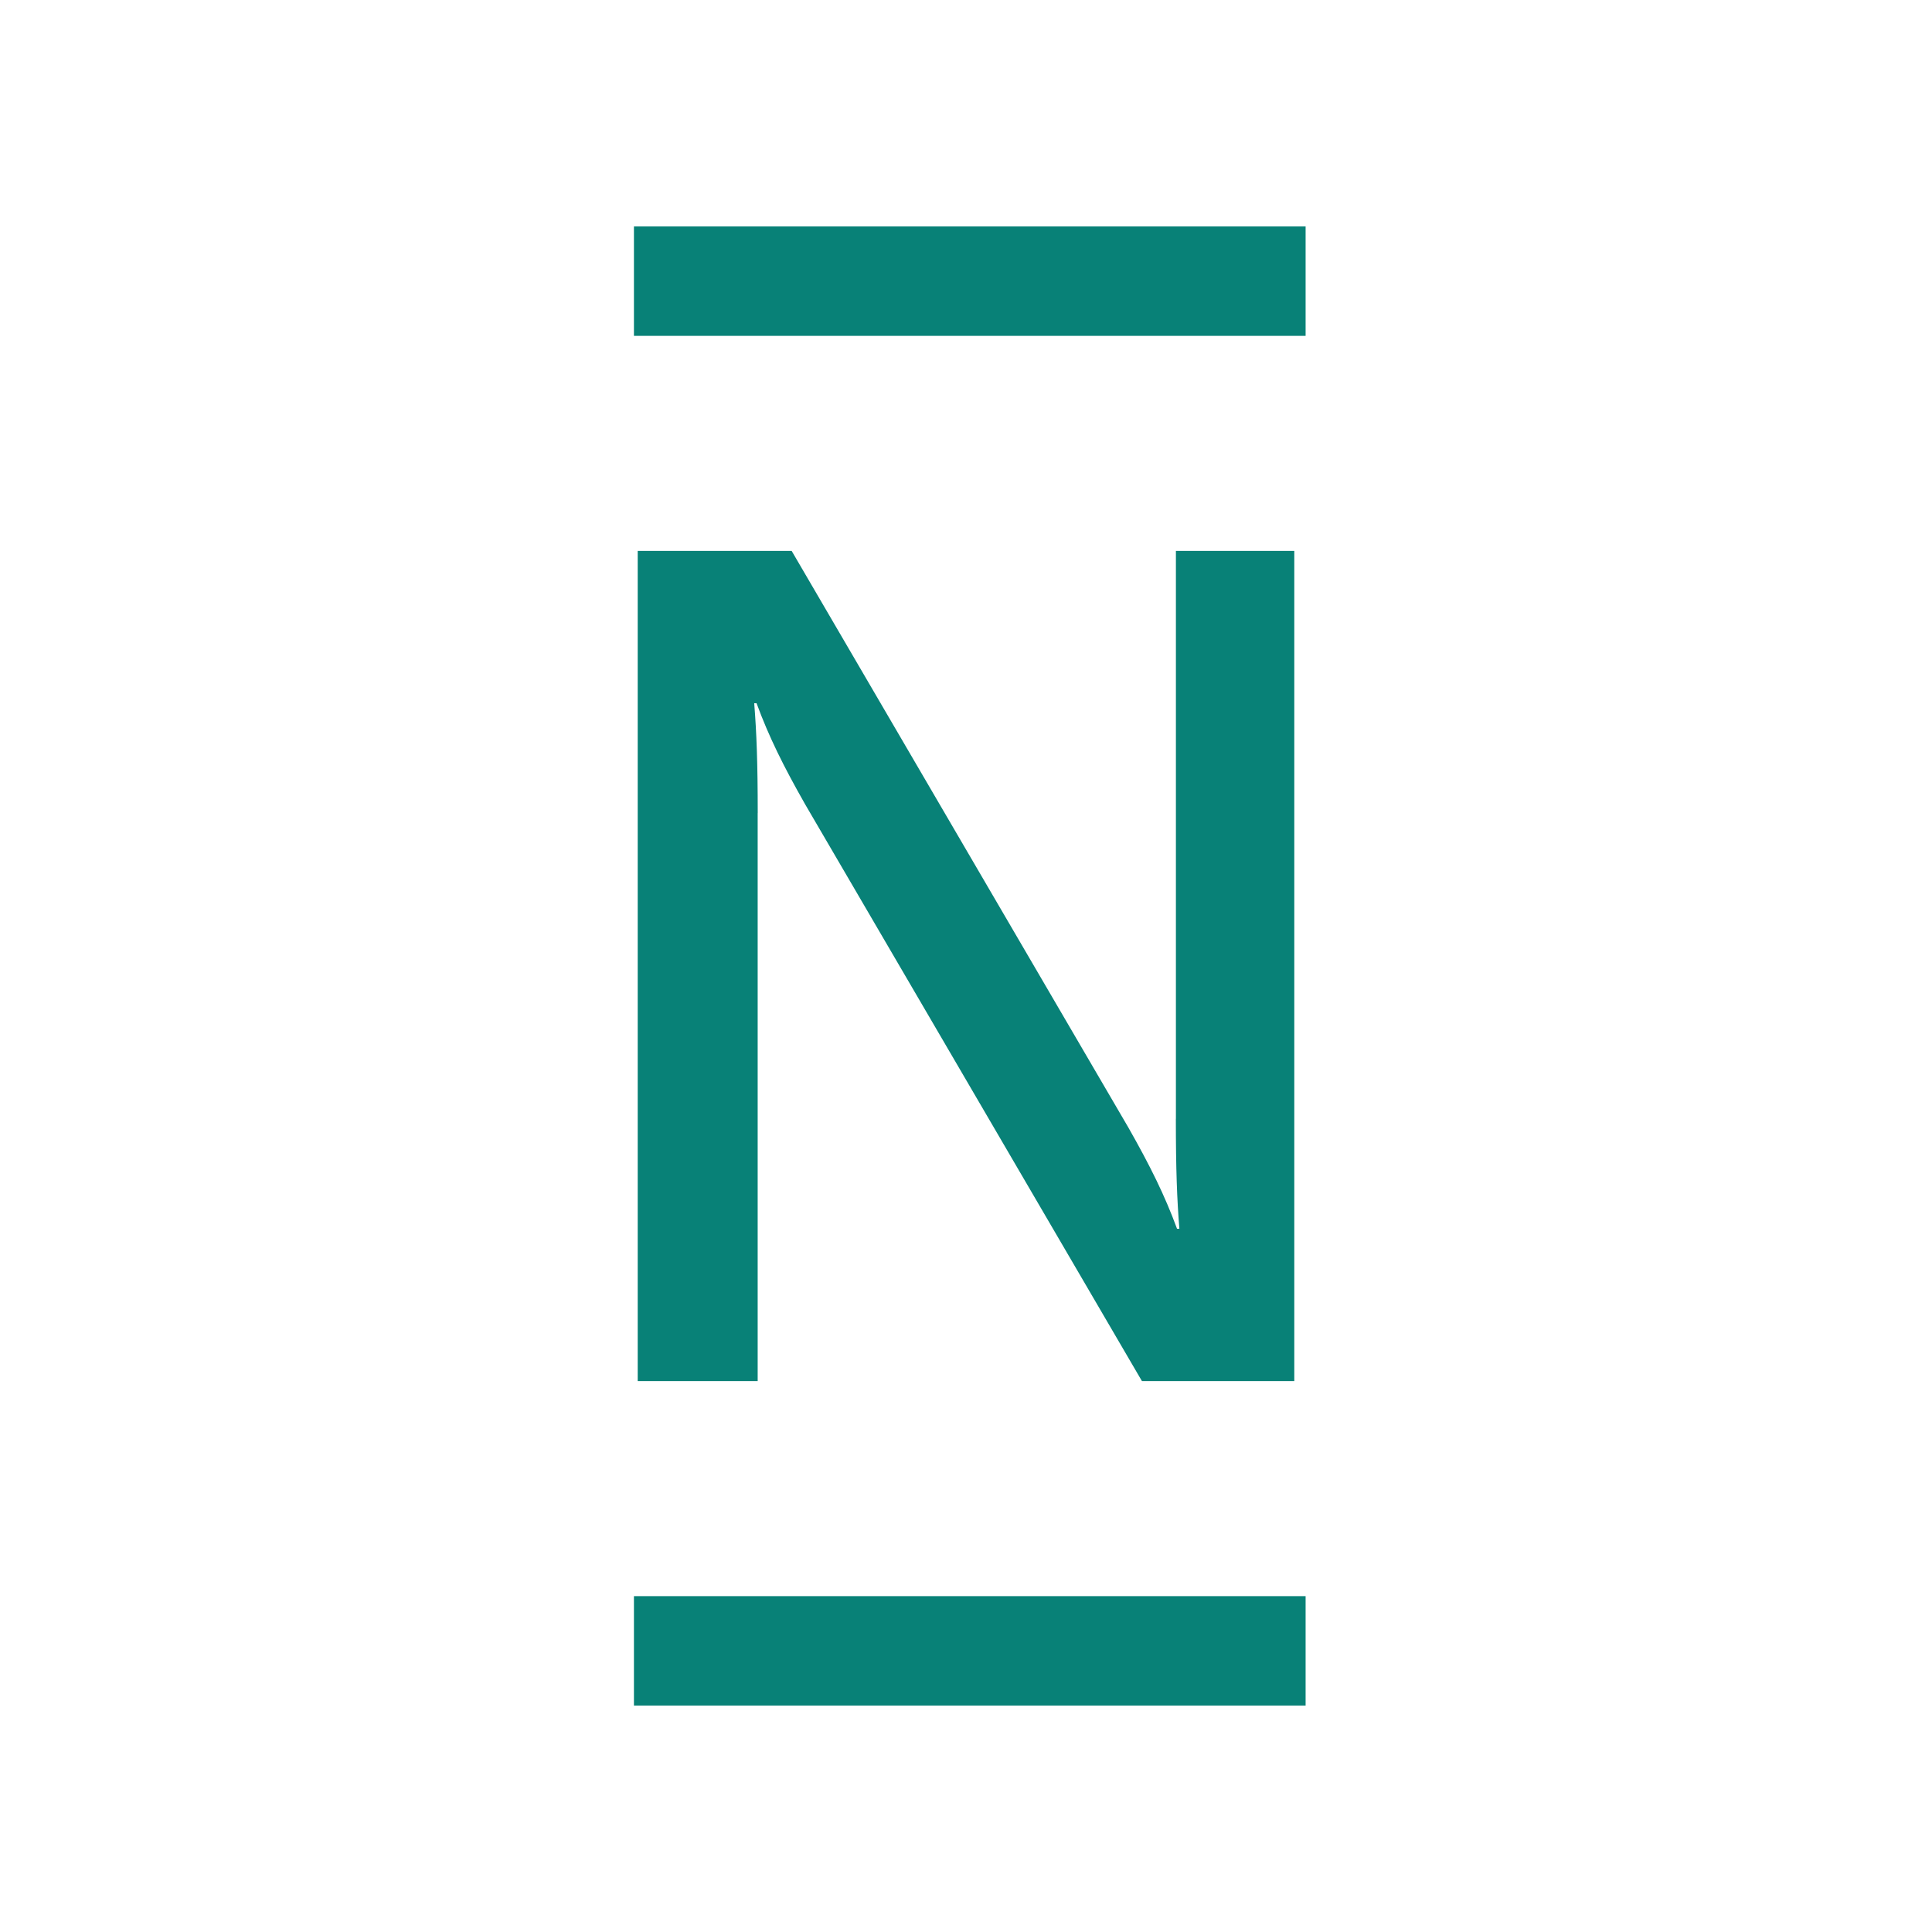 <svg xmlns="http://www.w3.org/2000/svg" width="512" height="512" viewBox="0 0 512 512"><path fill="#088177" fill-rule="evenodd" d="M168,89 L346,89 L346,60 L168,60 L168,89 Z M311.627,146 L311.627,296.501 L311.613,296.501 C311.613,309.825 311.923,317.879 312.544,325.627 L311.923,325.627 C308.661,316.755 304.809,308.982 299.063,298.867 L209.801,146 L169,146 L169,366 L200.791,366 L200.791,215.496 L200.807,215.496 C200.807,202.173 200.495,194.118 199.876,186.37 L200.495,186.37 C203.757,195.241 207.609,203.011 213.355,213.124 L302.624,366 L343,366 L343,146 L311.627,146 Z M346,452 L168,452 L168,423 L346,423 L346,452 Z"/></svg>